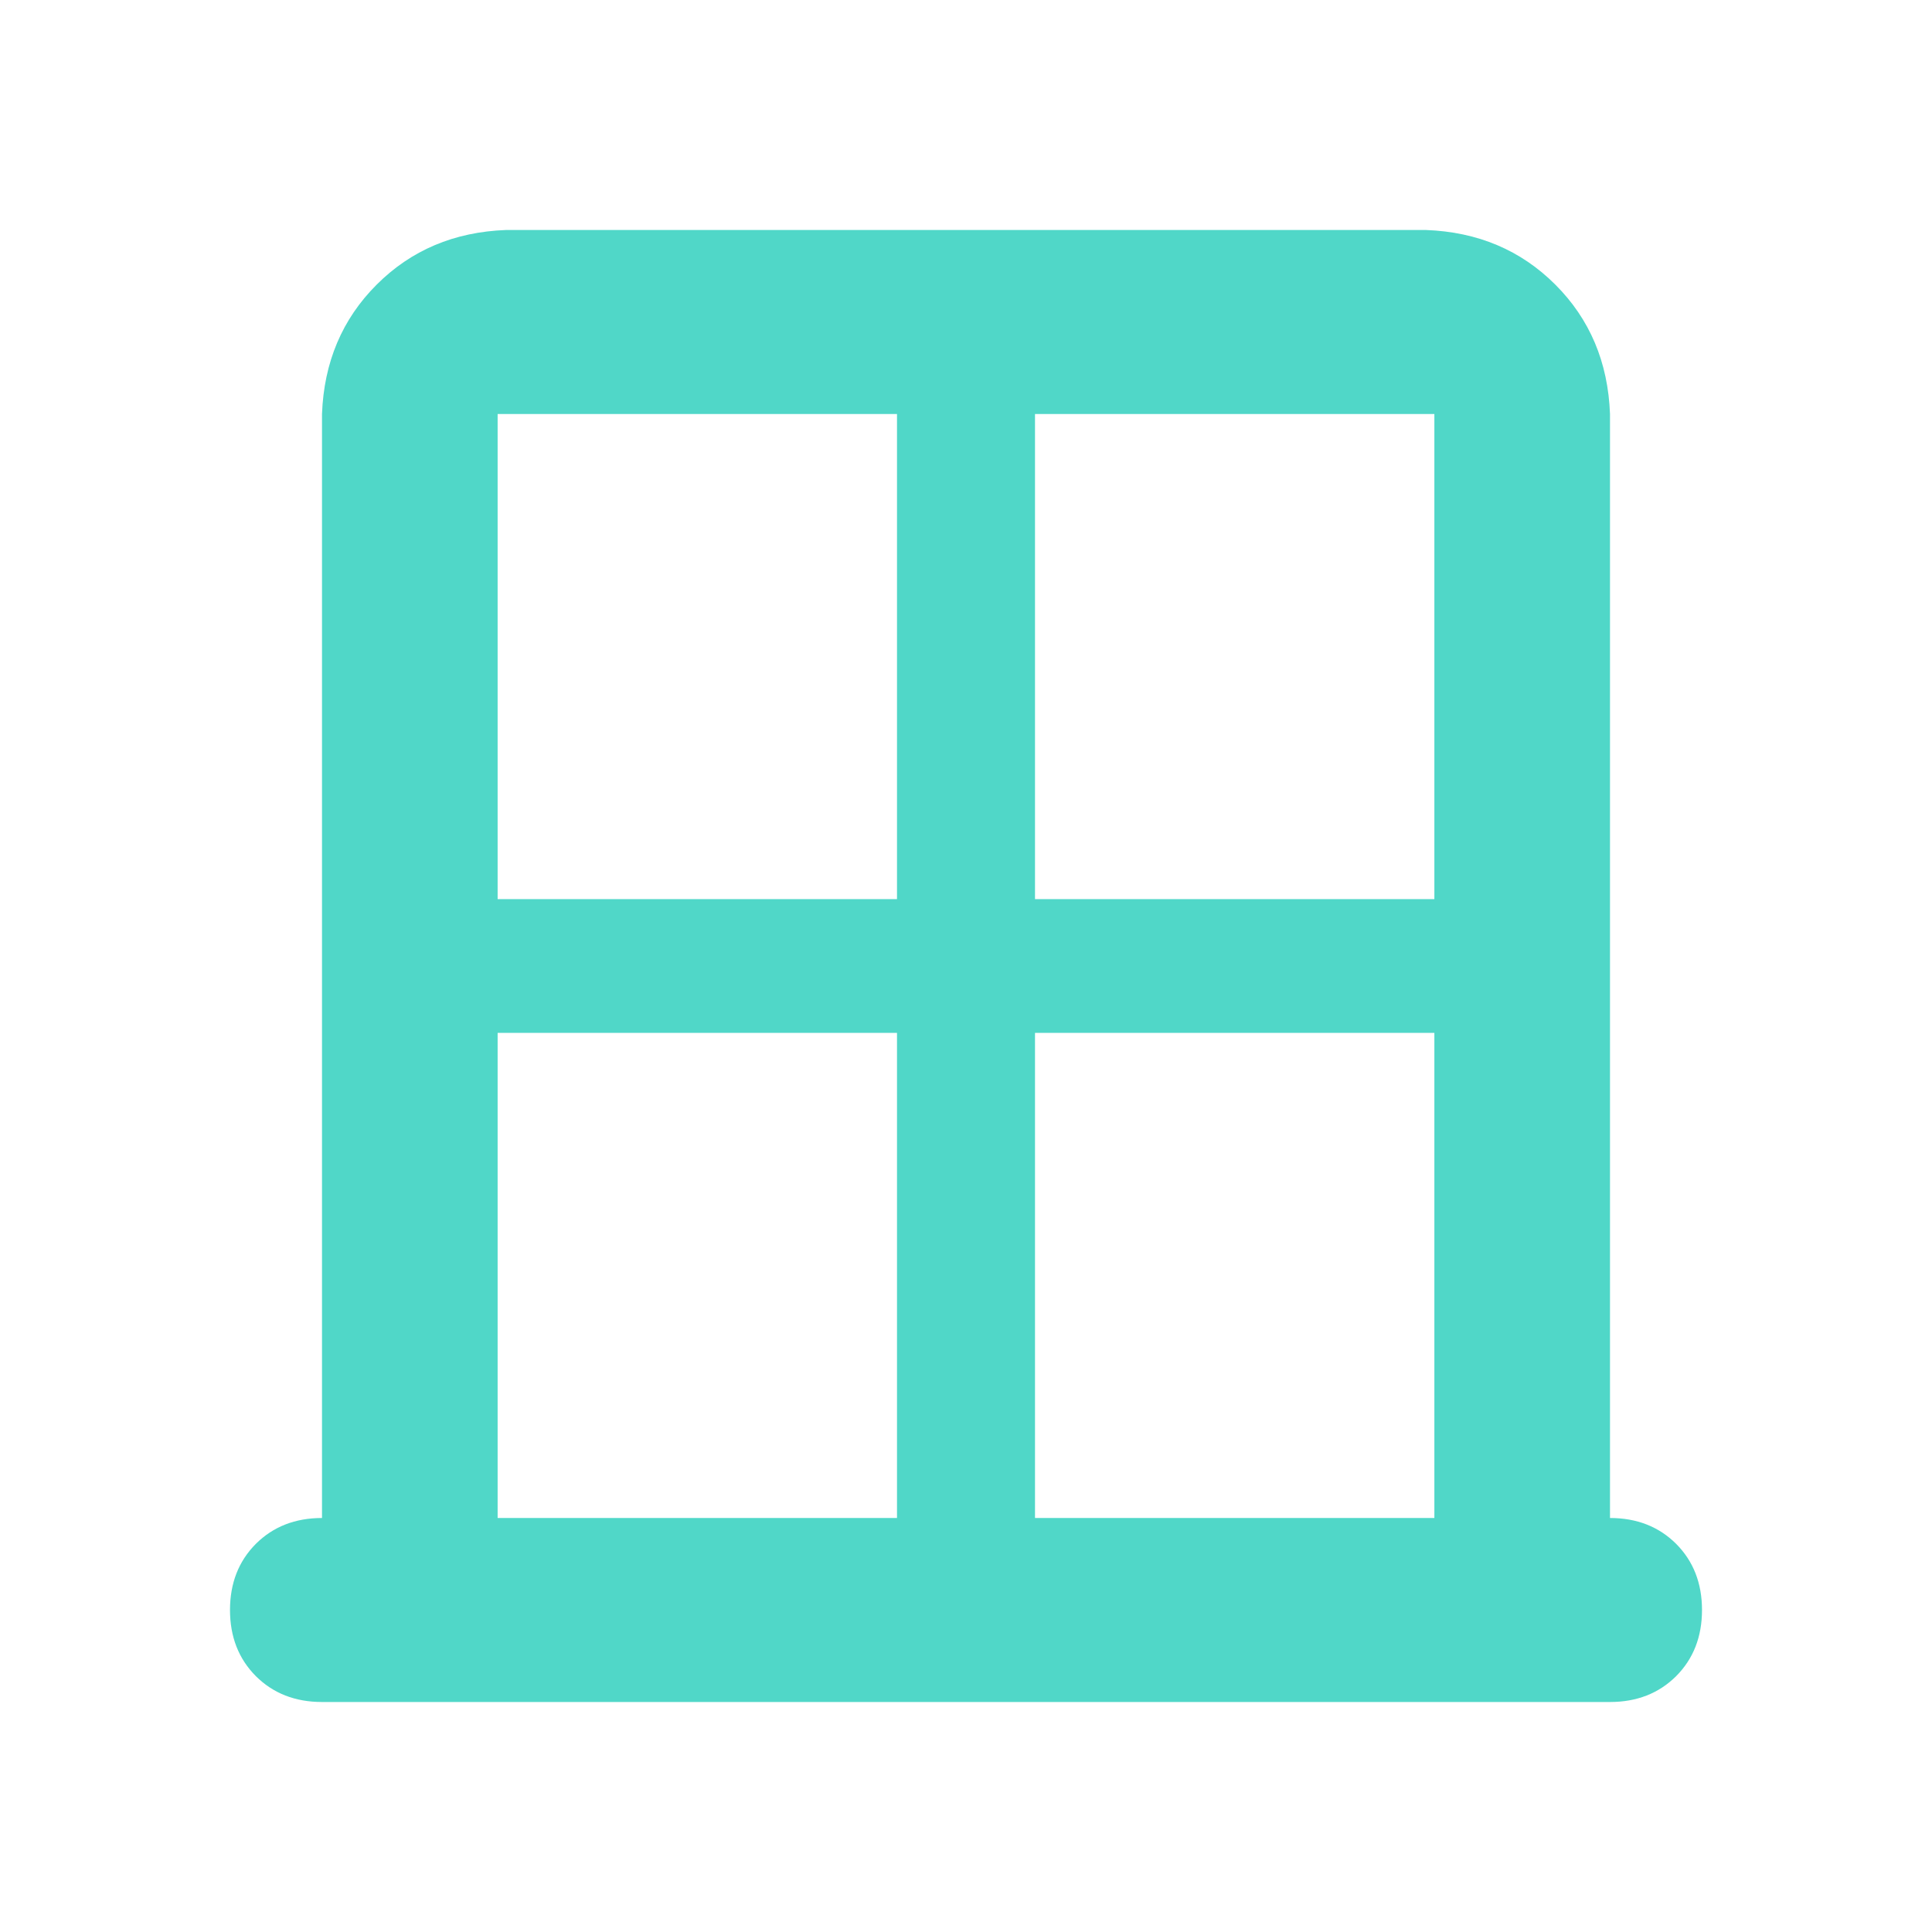 <svg width="42" height="42" viewBox="0 0 42 42" fill="none" xmlns="http://www.w3.org/2000/svg">
<path d="M7 9C7.042 7.875 7.438 6.938 8.188 6.188C8.938 5.438 9.875 5.042 11 5H31C32.125 5.042 33.062 5.438 33.812 6.188C34.562 6.938 34.958 7.875 35 9V33C35.583 33 36.062 33.188 36.438 33.562C36.812 33.938 37 34.417 37 35C37 35.583 36.812 36.062 36.438 36.438C36.062 36.812 35.583 37 35 37H7C6.417 37 5.938 36.812 5.562 36.438C5.188 36.062 5 35.583 5 35C5 34.417 5.188 33.938 5.562 33.562C5.938 33.188 6.417 33 7 33V9ZM31.182 22.454H22.5V33H31.182V22.454ZM19.5 22.454H10.818V33H19.5V22.454ZM22.5 19.546H31.182V9H22.5V19.546ZM19.5 9H10.818V19.546H19.5V9Z" fill="#50D7C8"/>
</svg>
